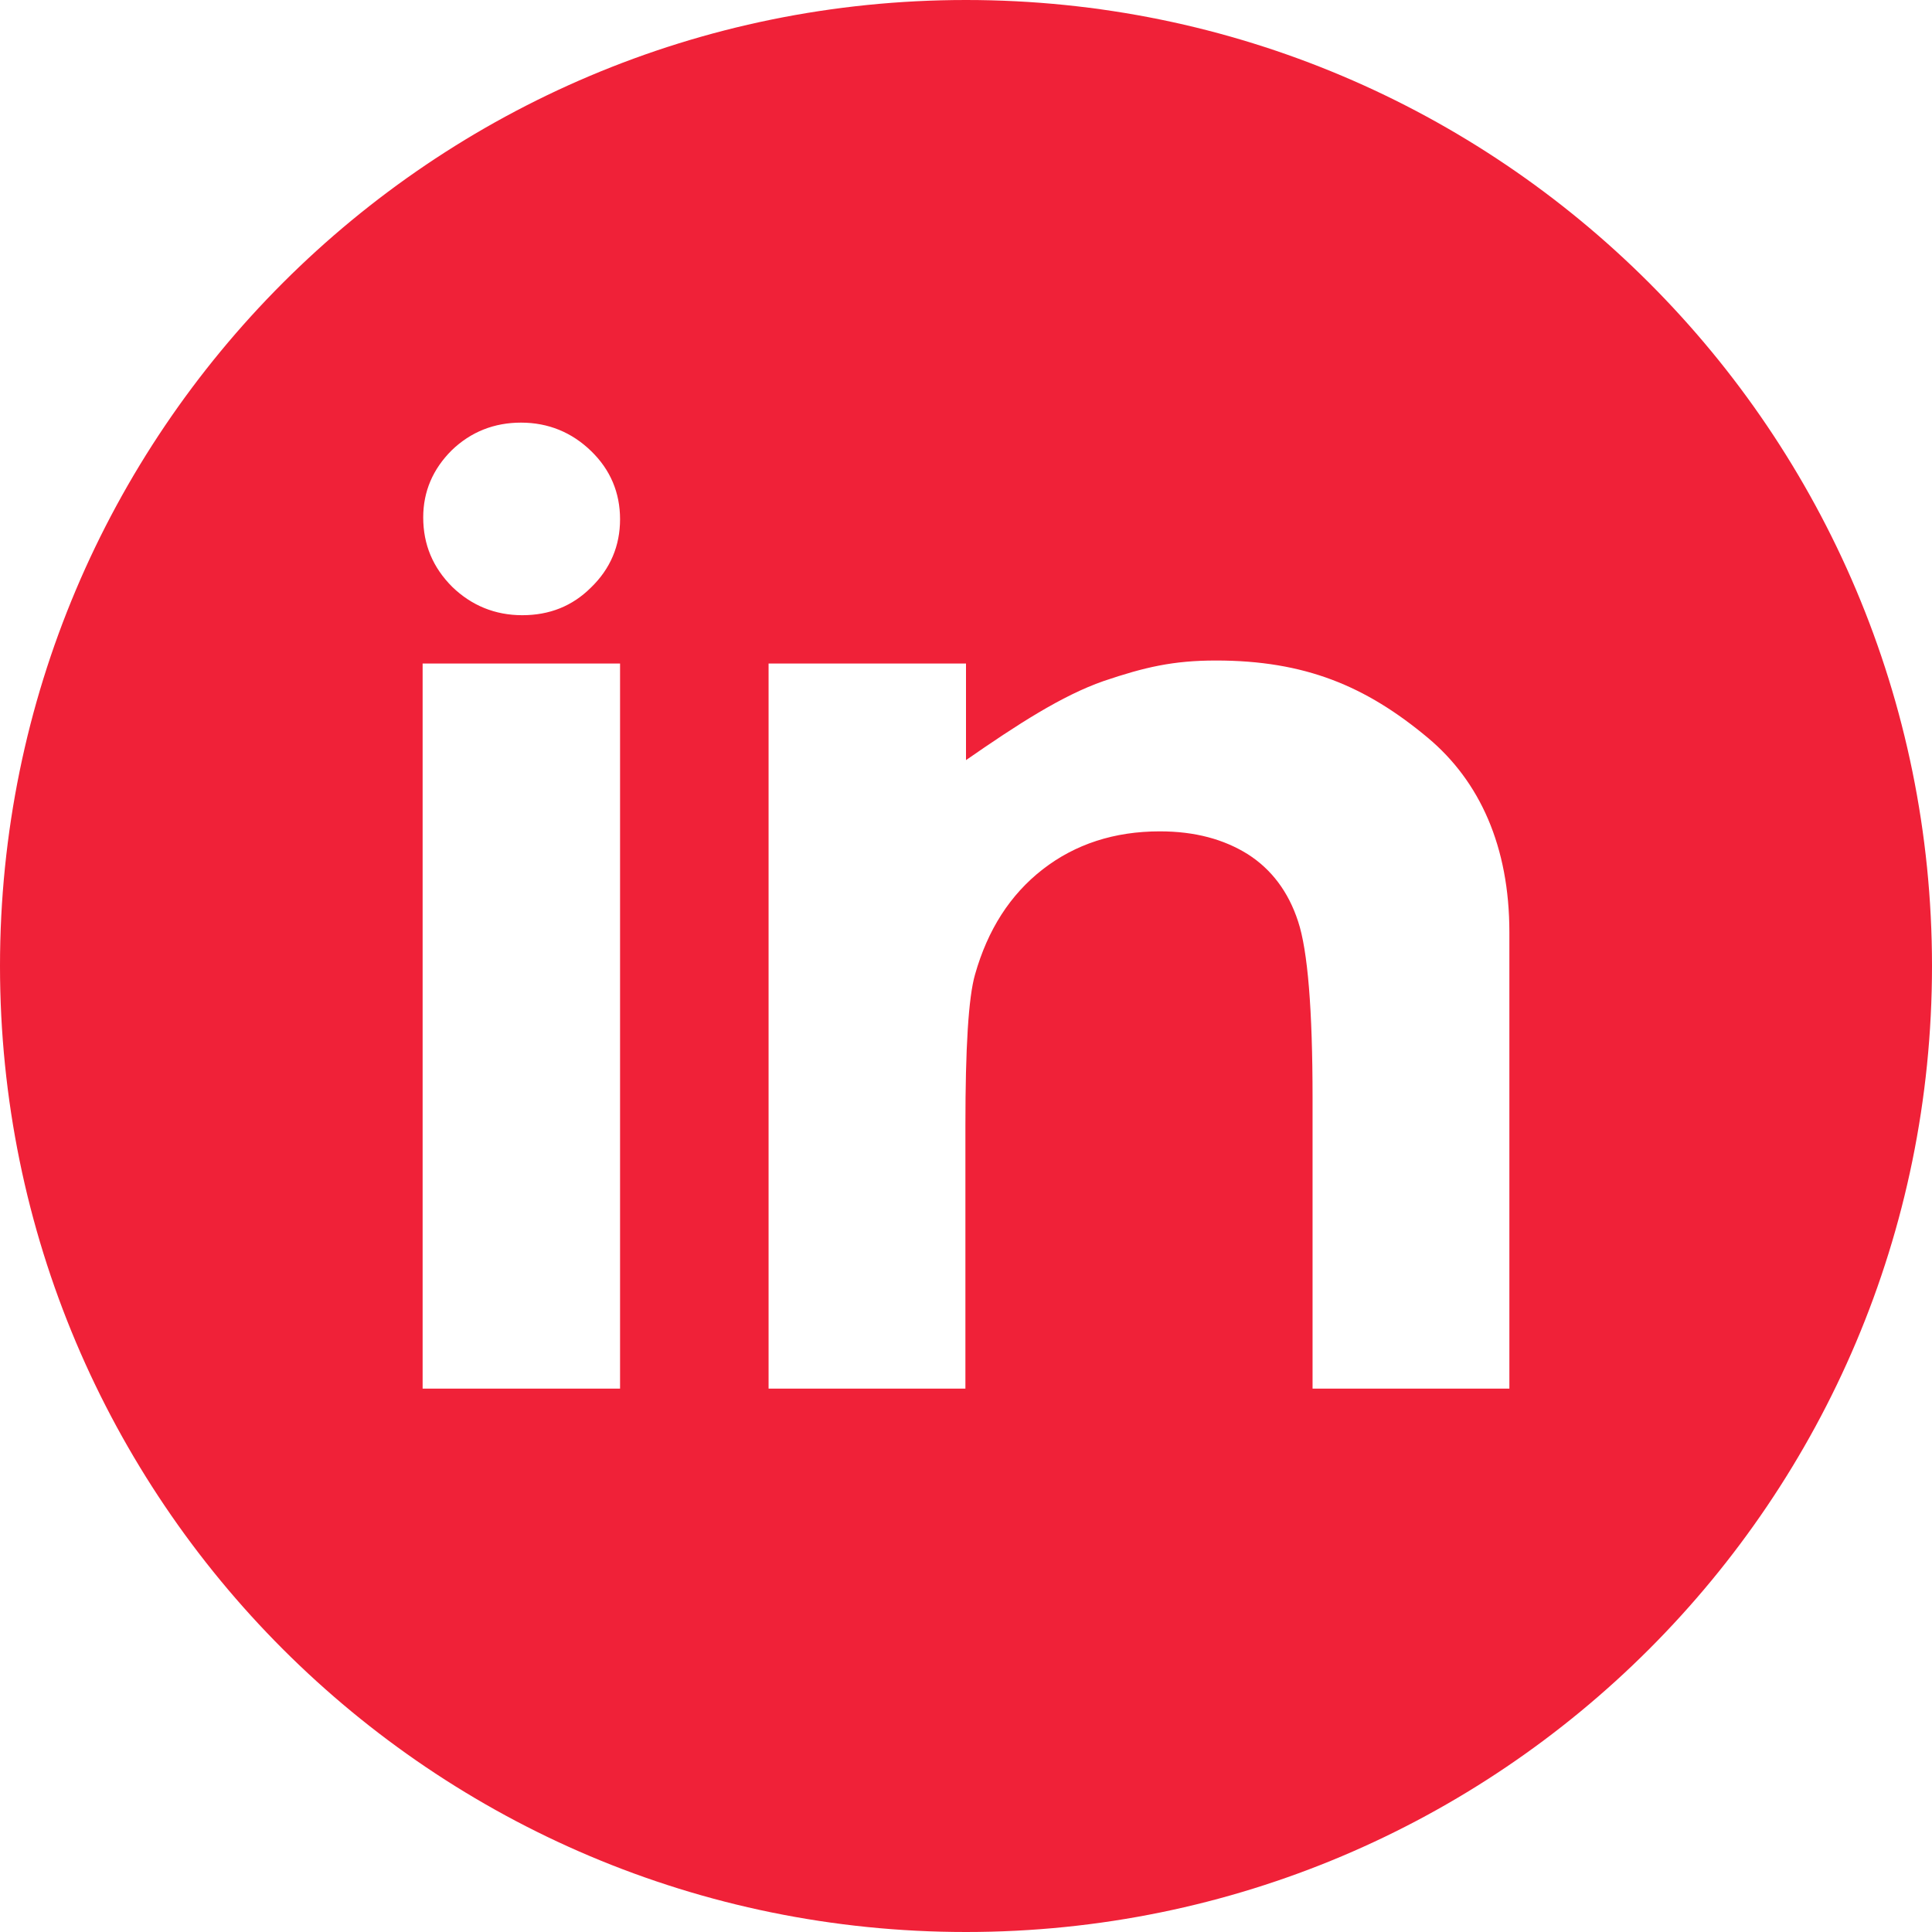 <?xml version="1.0" encoding="utf-8"?>
<!-- Generator: Adobe Illustrator 24.1.2, SVG Export Plug-In . SVG Version: 6.00 Build 0)  -->
<svg version="1.1" id="Layer_1" xmlns="http://www.w3.org/2000/svg" xmlns:xlink="http://www.w3.org/1999/xlink" x="0px" y="0px"
	 viewBox="0 0 200 200" style="enable-background:new 0 0 200 200;" xml:space="preserve">
<style type="text/css">
	.st0{fill-rule:evenodd;clip-rule:evenodd;fill:#F02138;}
</style>
<path class="st0" d="M100,0C44.751,0,0,44.751,0,100s44.751,100,100,100c55.249,0,100-44.751,100-100S155.249,0,100,0z
	 M64.188,143.75H43.75V68.689h20.438V143.75z M61.188,60.812c-1.937,1.937-4.312,2.874-7.126,2.874
	c-2.811,0-5.249-1.001-7.248-2.935c-2.002-2.002-3.003-4.377-3.003-7.19c0-2.686,1.001-4.999,2.939-6.936
	c1.999-1.938,4.437-2.875,7.187-2.875c2.814,0,5.252,1.001,7.251,2.939c1.999,1.935,3,4.313,3,7.062S63.187,58.875,61.188,60.812z
	 M156.25,143.75h-20.374v-30.063c0-9.185-0.5-15.311-1.501-18.313c-1.001-3.061-2.749-5.374-5.188-6.937
	c-2.499-1.563-5.499-2.375-9.124-2.375c-4.688,0-8.749,1.313-12.125,3.937c-3.375,2.624-5.688,6.25-7.001,10.876
	c-0.687,2.374-0.998,7.624-0.998,15.625v27.25H79.563V68.689H100v9.998c5.313-3.686,9.937-6.686,14.249-8.187
	c4.251-1.437,7.19-2.124,11.627-2.124c9.186,0,15.5,2.625,21.936,8.002c5.375,4.498,8.438,11.248,8.438,20.123V143.75z"/>
</svg>
